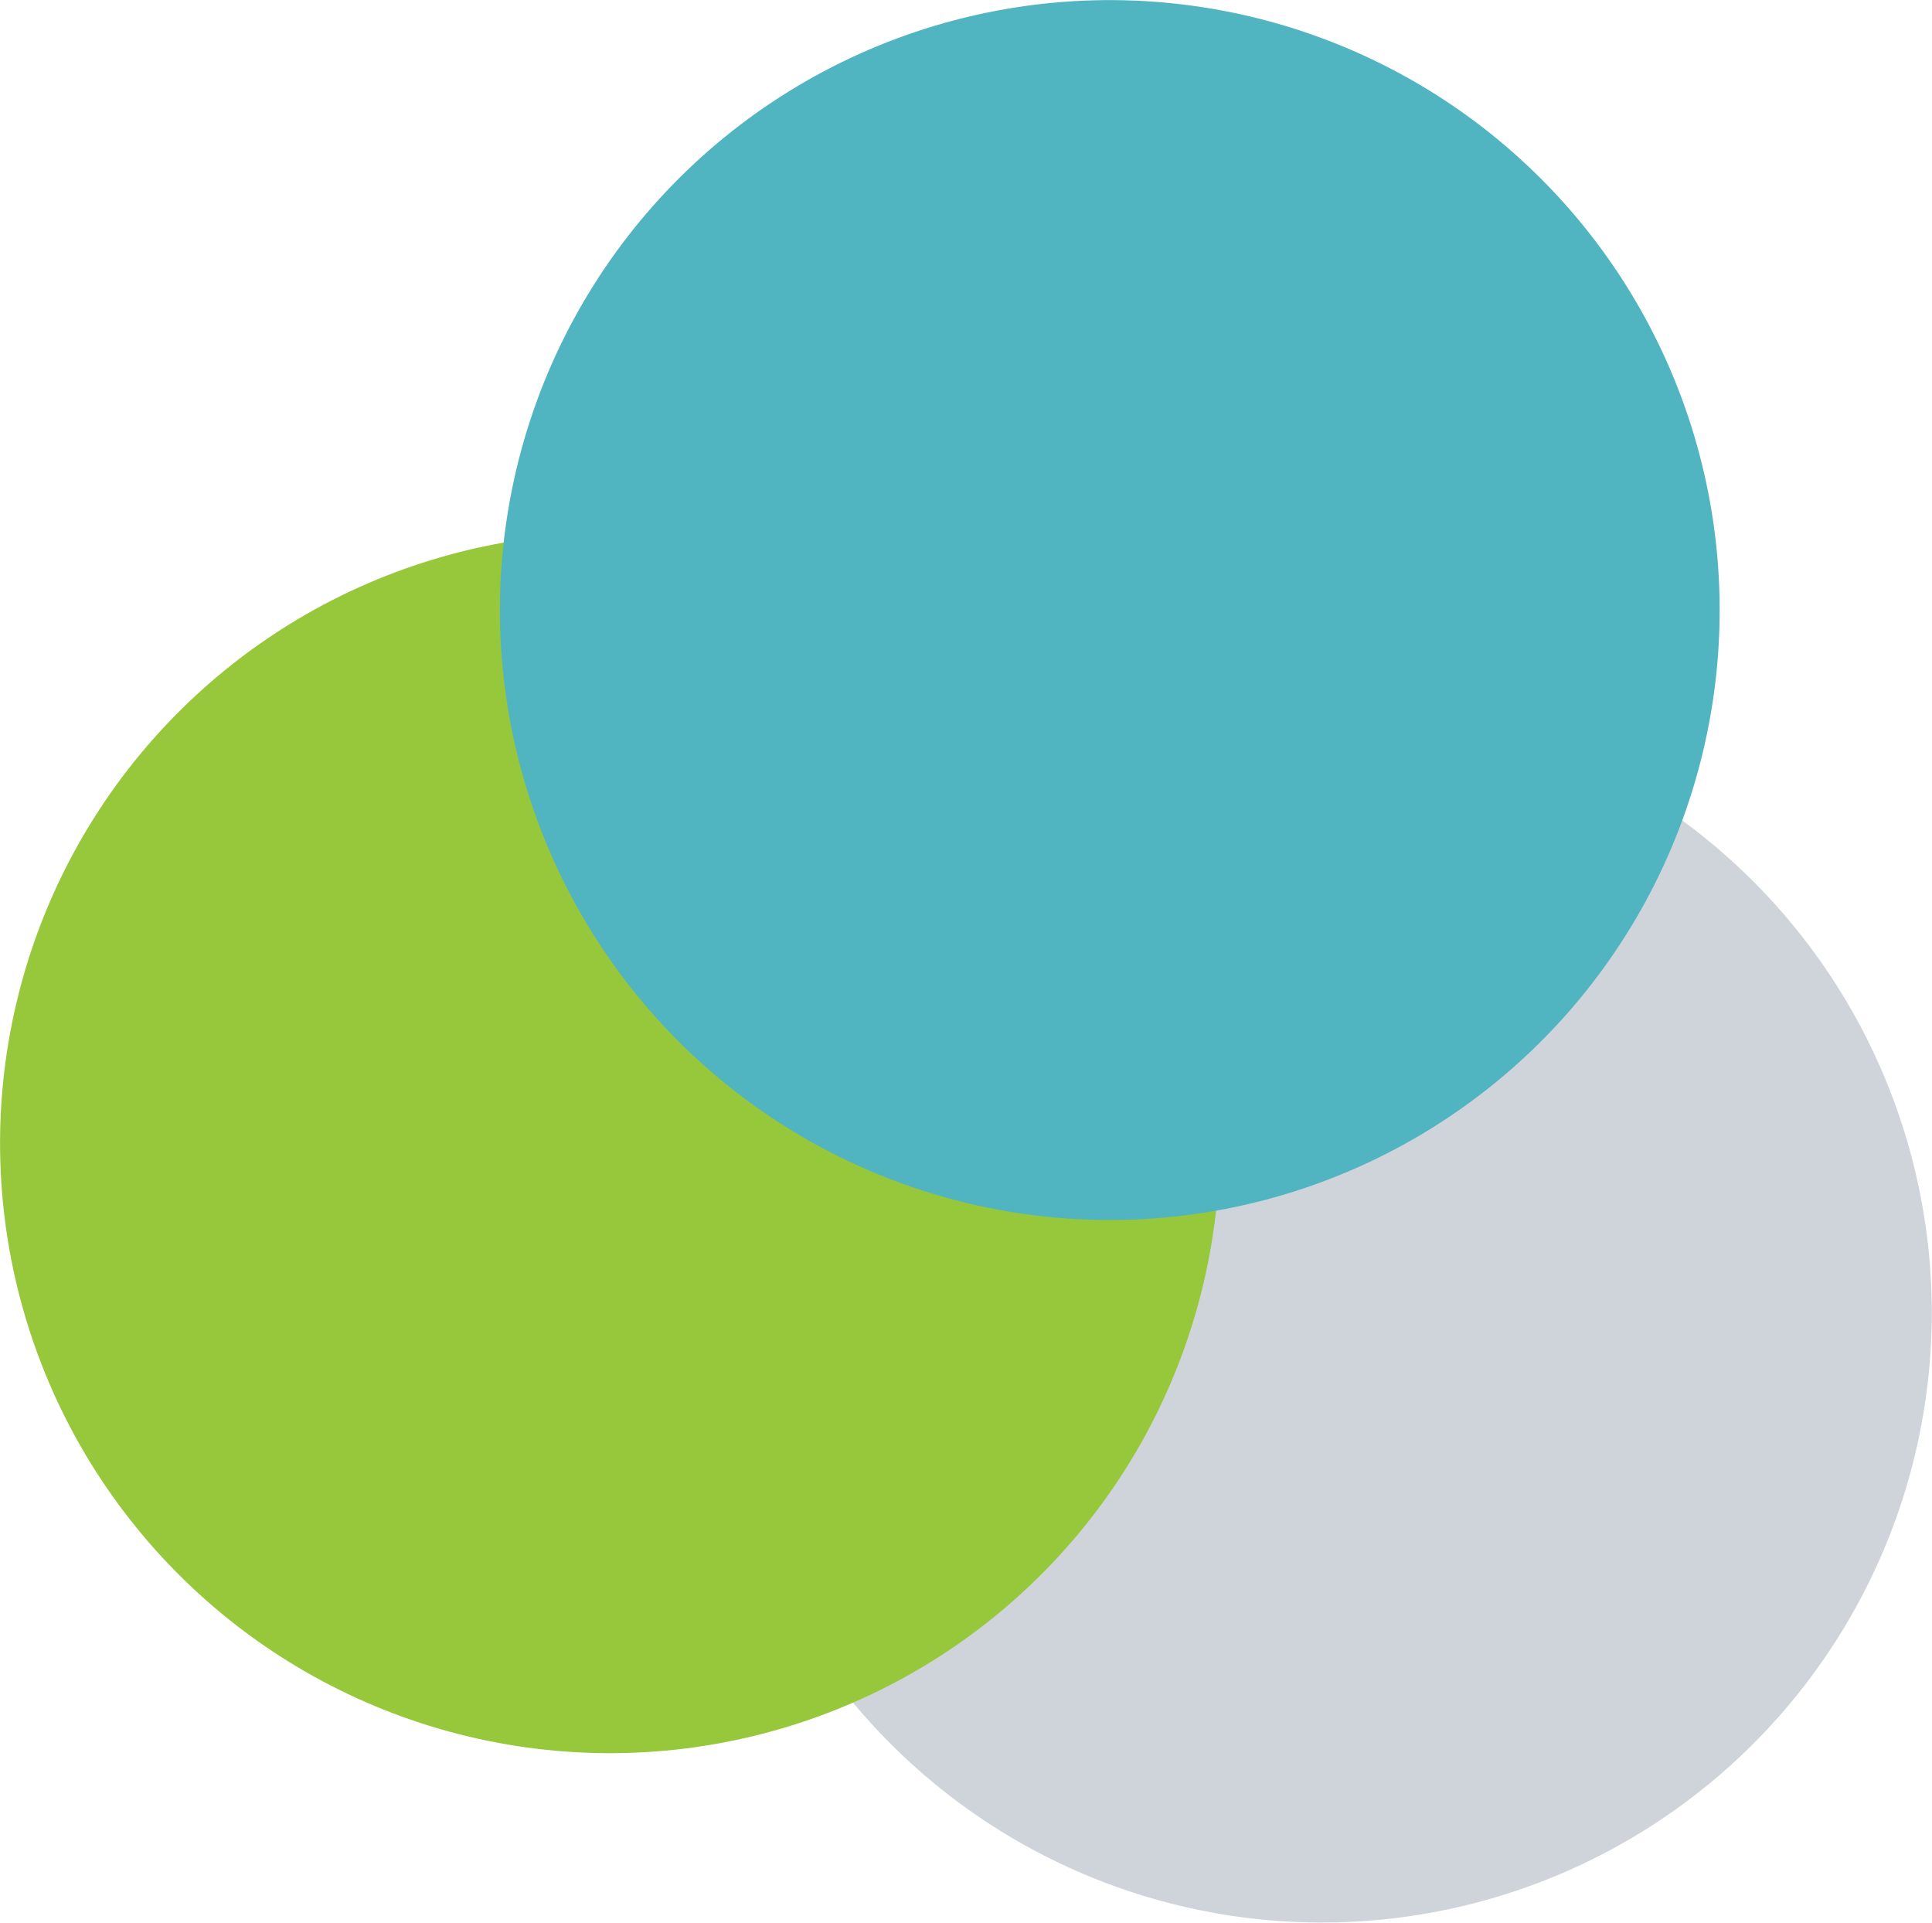 <?xml version="1.0" encoding="UTF-8" standalone="no"?>
<!-- Created with Inkscape (http://www.inkscape.org/) -->

<svg
   width="598.657"
   height="595.69"
   viewBox="0 0 158.395 157.61"
   version="1.1"
   id="svg5"
   inkscape:version="1.2.2 (732a01da63, 2022-12-09)"
   sodipodi:docname="gks-prinzip-1.svg"
   xmlns:inkscape="http://www.inkscape.org/namespaces/inkscape"
   xmlns:sodipodi="http://sodipodi.sourceforge.net/DTD/sodipodi-0.dtd"
   xmlns="http://www.w3.org/2000/svg"
   xmlns:svg="http://www.w3.org/2000/svg">
  <sodipodi:namedview
     id="namedview7"
     pagecolor="#ffffff"
     bordercolor="#000000"
     borderopacity="0.25"
     inkscape:showpageshadow="2"
     inkscape:pageopacity="0.0"
     inkscape:pagecheckerboard="0"
     inkscape:deskcolor="#d1d1d1"
     inkscape:document-units="mm"
     showgrid="false"
     inkscape:zoom="1.2938725"
     inkscape:cx="1446.0467"
     inkscape:cy="435.90076"
     inkscape:window-width="5120"
     inkscape:window-height="2054"
     inkscape:window-x="-11"
     inkscape:window-y="-11"
     inkscape:window-maximized="1"
     inkscape:current-layer="layer1" />
  <defs
     id="defs2" />
  <g
     inkscape:label="Ebene 1"
     inkscape:groupmode="layer"
     id="layer1"
     transform="rotate(13.378,534.887,-832.075)"
     style="mix-blend-mode:multiply">
    <g
       id="g5022">
      <circle
         style="opacity:1;mix-blend-mode:multiply;fill:#ced4da;fill-opacity:1;stroke:#ffffff;stroke-width:0"
         id="path347-8-6"
         cx="337.367"
         cy="180.781"
         r="50" />
      <circle
         style="opacity:1;mix-blend-mode:multiply;fill:#97c73b;fill-opacity:1;stroke:#ffffff;stroke-width:0"
         id="path347-8"
         cx="277.367"
         cy="180.781"
         r="50" />
      <circle
         style="opacity:1;mix-blend-mode:multiply;fill:#50b4c1;fill-opacity:1;stroke:#ffffff;stroke-width:0"
         id="path347"
         cx="307.123"
         cy="128.781"
         r="50" />
    </g>
  </g>
</svg>

